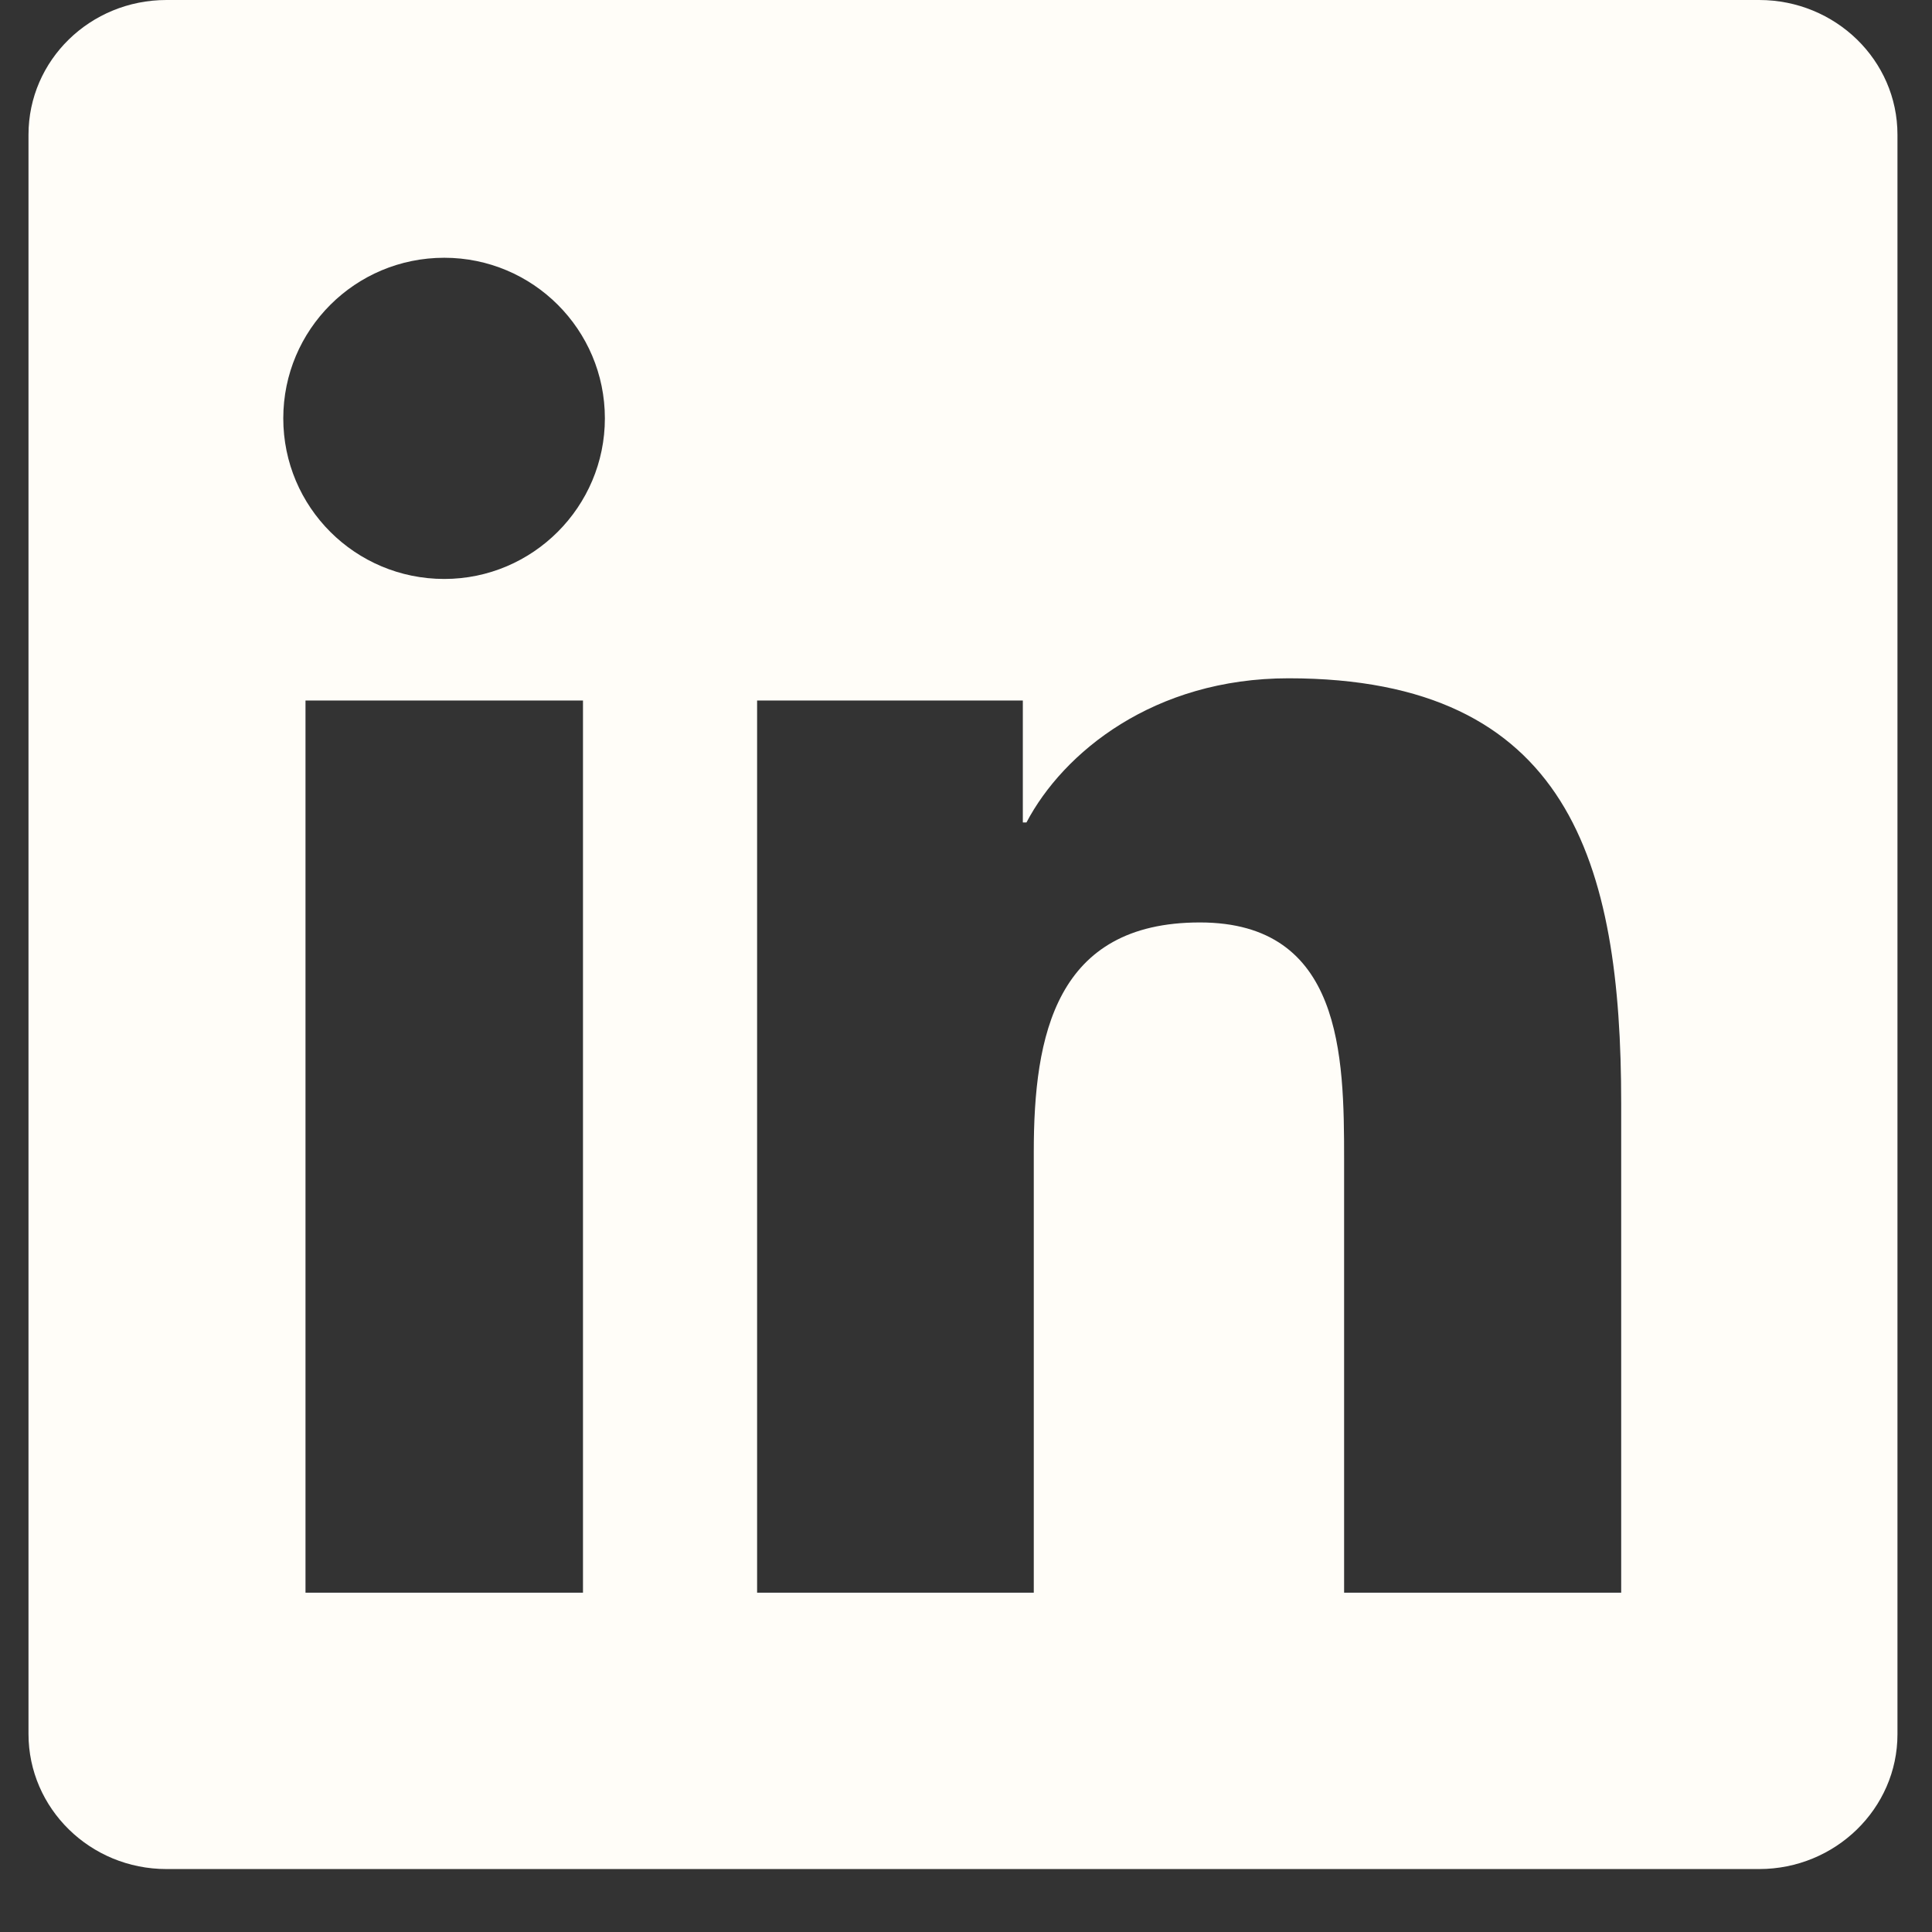 <?xml version="1.0" encoding="UTF-8"?> <svg xmlns="http://www.w3.org/2000/svg" width="24" height="24" viewBox="0 0 24 24" fill="none"><rect x="0" y="0" width="24" height="24" fill="#333333" stroke="none"/><g clip-path="url(#clip0_4482_572)"><path d="M21.853 0H2.068C1.12 0 0.354 0.748 0.354 1.673V21.54C0.354 22.465 1.12 23.218 2.068 23.218H21.853C22.8 23.218 23.571 22.465 23.571 21.544V1.673C23.571 0.748 22.8 0 21.853 0ZM7.242 19.785H3.795V8.702H7.242V19.785ZM5.519 7.192C4.412 7.192 3.519 6.299 3.519 5.197C3.519 4.095 4.412 3.202 5.519 3.202C6.62 3.202 7.514 4.095 7.514 5.197C7.514 6.294 6.62 7.192 5.519 7.192ZM20.139 19.785H16.697V14.398C16.697 13.114 16.674 11.459 14.905 11.459C13.114 11.459 12.842 12.861 12.842 14.307V19.785H9.405V8.702H12.706V10.217H12.751C13.209 9.346 14.334 8.426 16.007 8.426C19.495 8.426 20.139 10.72 20.139 13.704V19.785Z" fill="#FFFDF8"></path></g><defs><clipPath id="clip0_4482_572"><rect width="23.218" height="23.218" fill="white" transform="translate(0.354)"></rect></clipPath></defs></svg> 